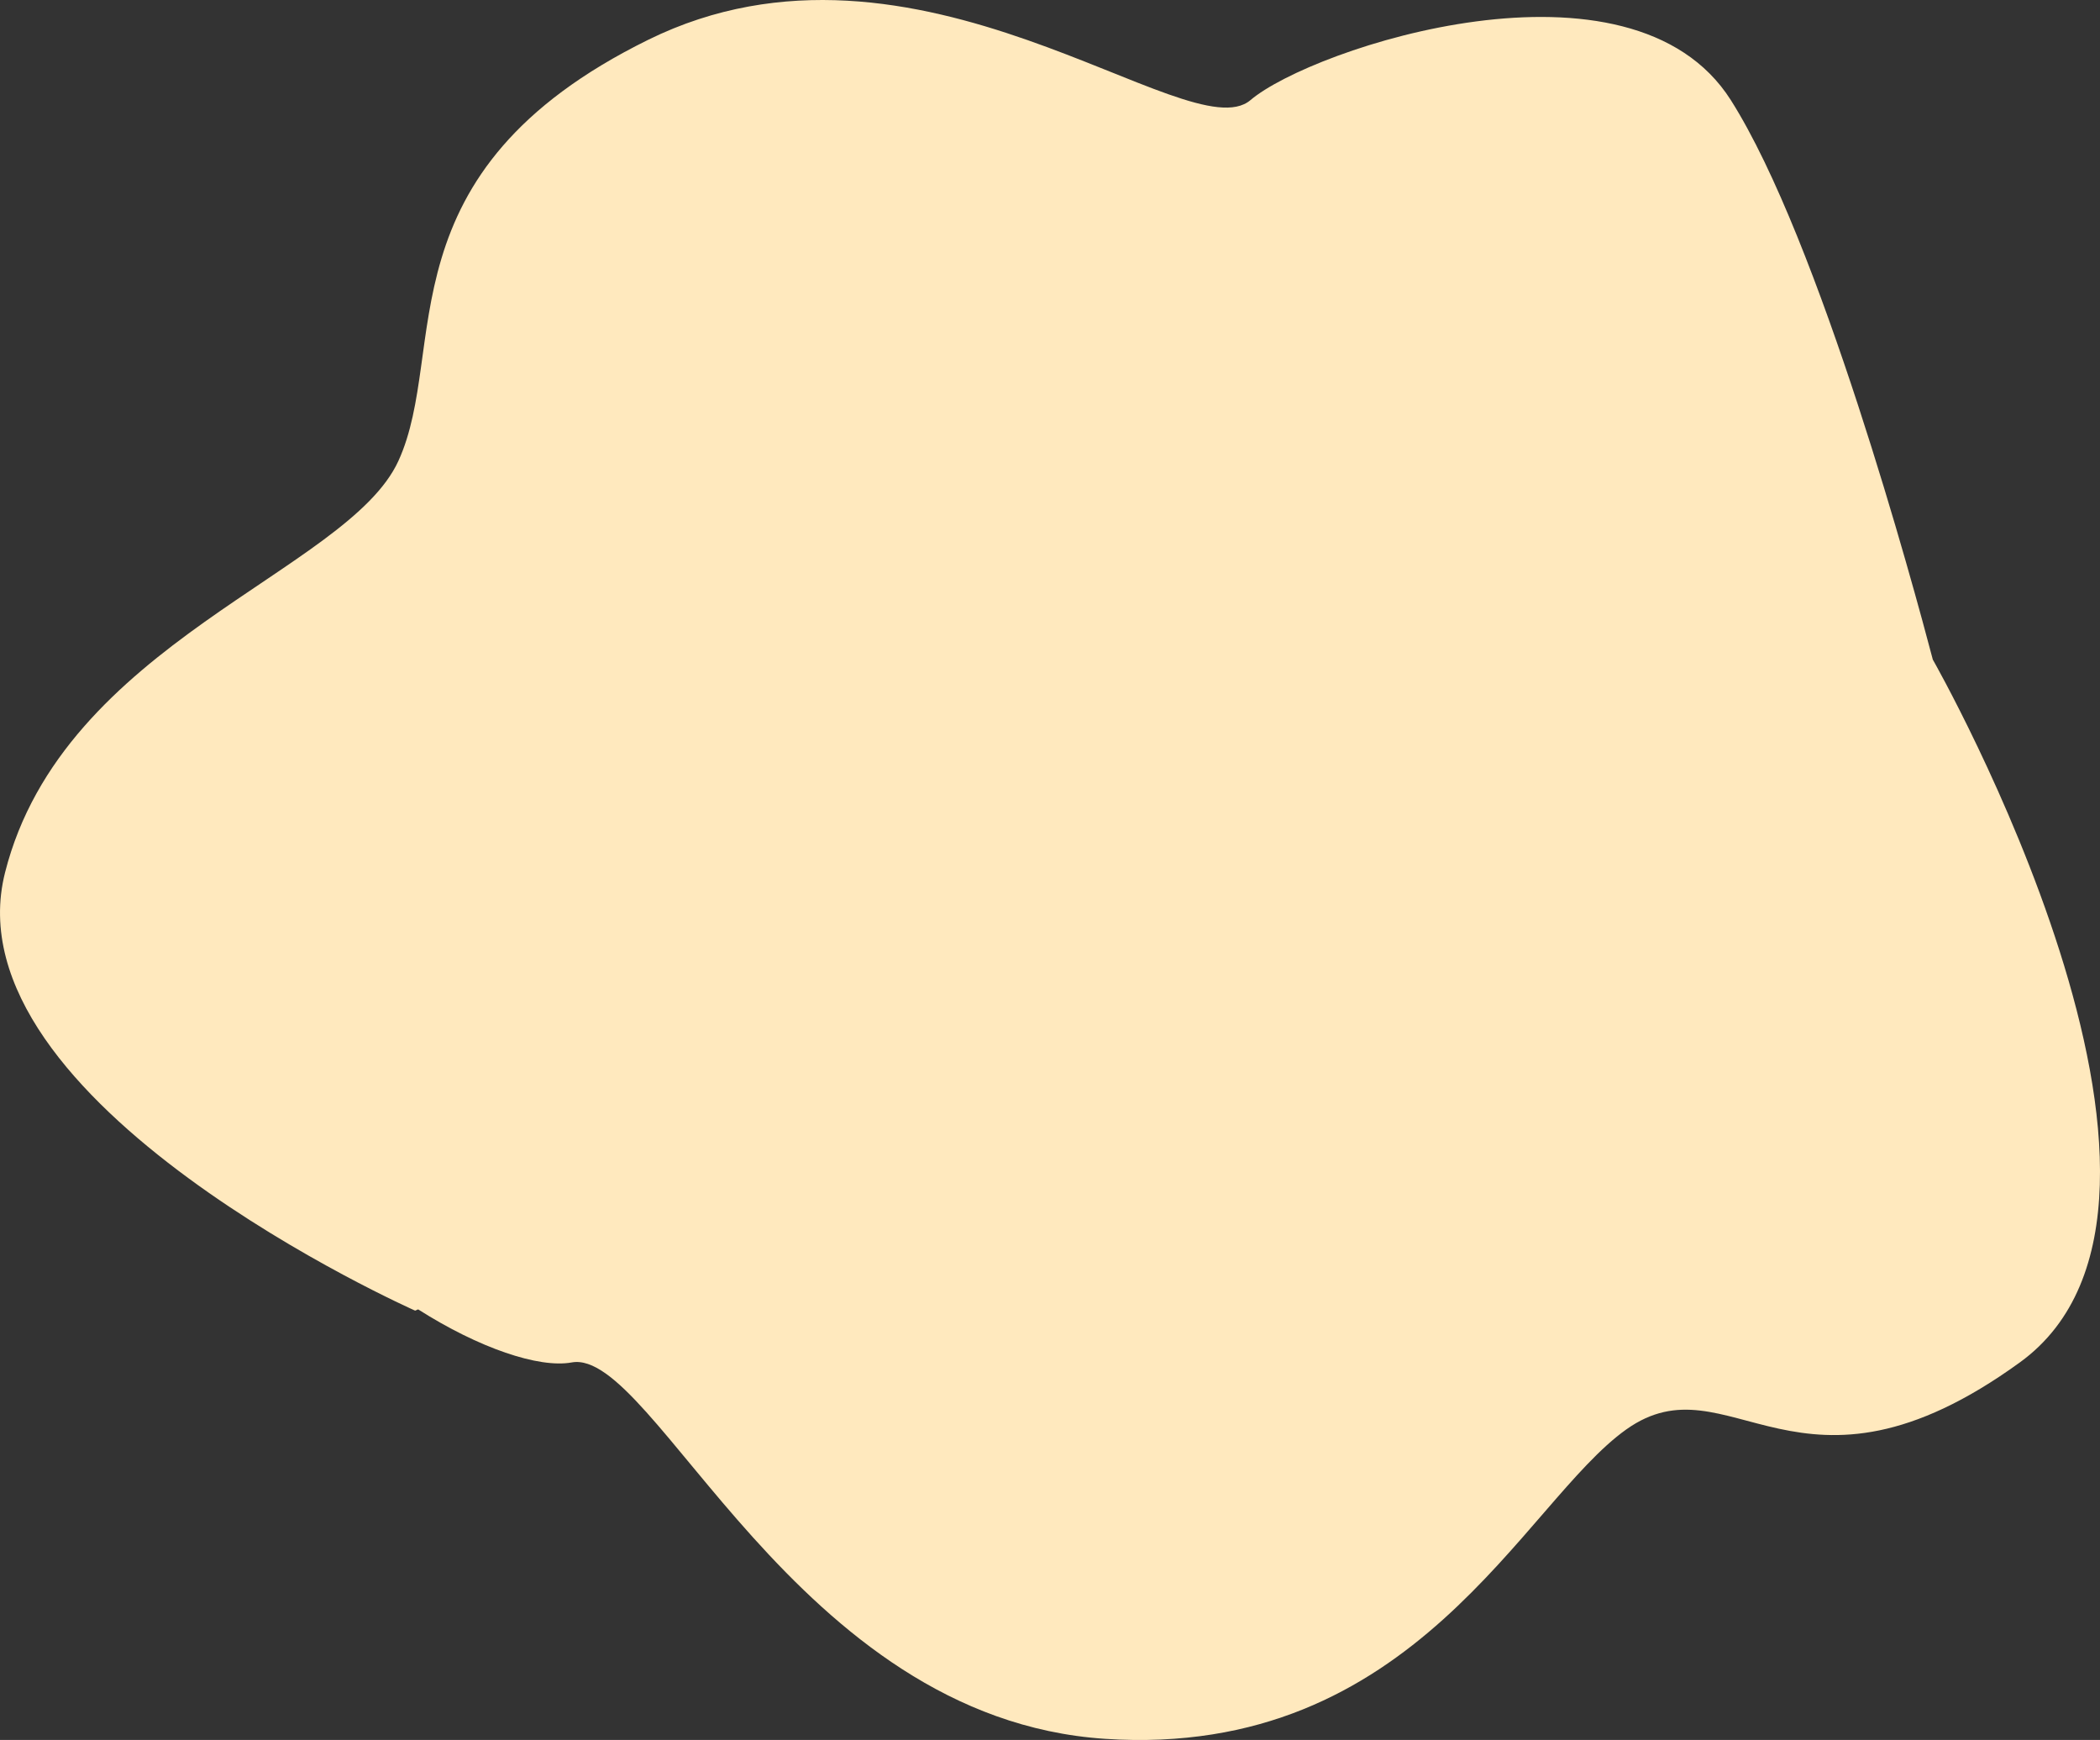 <?xml version="1.0" encoding="UTF-8"?><svg id="Calque_2" xmlns="http://www.w3.org/2000/svg" viewBox="0 0 532 440.7"><rect x="0" y="0" width="532" height="440.7" fill="#333333" stroke="none"/><defs><style>.cls-1{fill:#ffe9be;stroke-width:0px;}</style></defs><g id="Calque_1-2"><path class="cls-1" d="M489.69,167.15h-.02c-4.89-18.62-28.64-106.23-51.19-141.79-25.3-39.9-106.07-13.28-121.7,0-15.63,13.28-84.41-48.84-152.57-15.28-68.16,33.56-50.4,78.57-63.29,106.68S16,162.67,1.27,221.03c-14.73,58.37,103.9,110.93,103.9,110.93l.76-.32c15.42,9.81,30.6,14.95,38.9,13.44,20.93-3.82,56.45,90.13,135.09,95.33,78.63,5.2,105.94-59.82,132.1-78.38s43.52,23.75,99.68-16.96-22.01-177.93-22.01-177.93Z"/></g></svg>